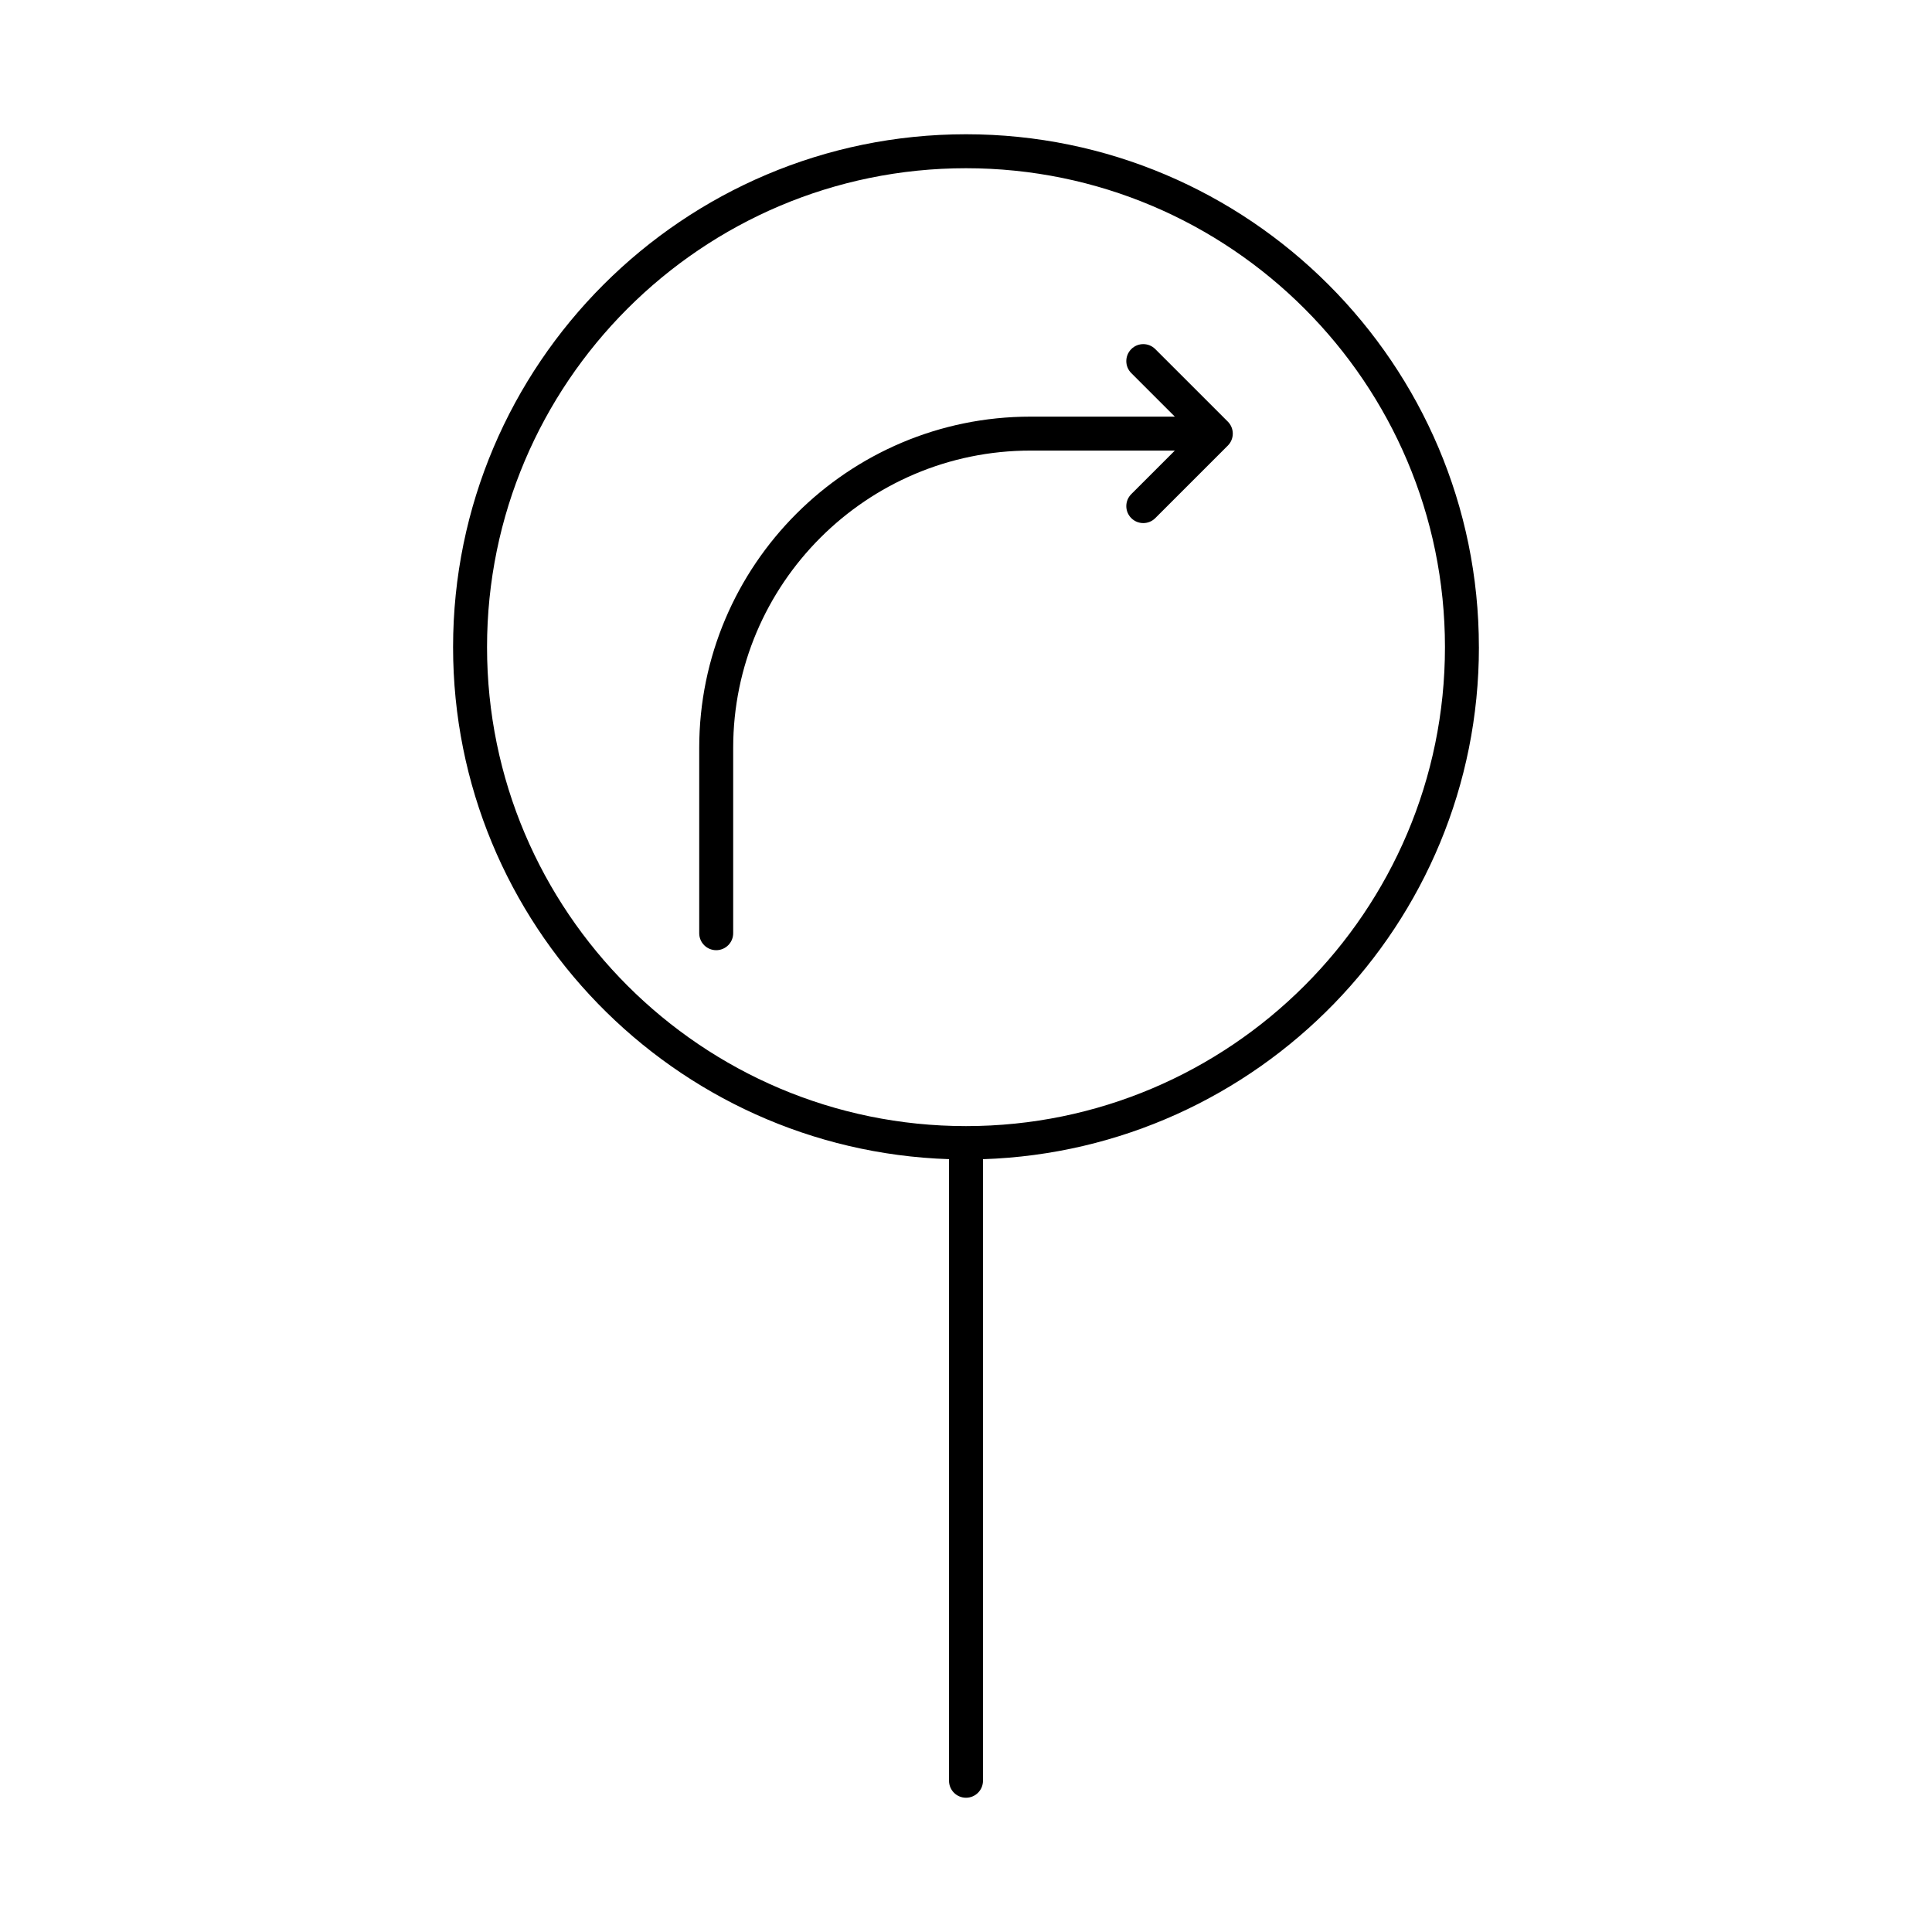 <?xml version="1.0" encoding="UTF-8"?>
<!-- Uploaded to: ICON Repo, www.iconrepo.com, Generator: ICON Repo Mixer Tools -->
<svg fill="#000000" width="800px" height="800px" version="1.1" viewBox="144 144 512 512" xmlns="http://www.w3.org/2000/svg">
 <g>
  <path d="m469.38 255.73-19.219-19.215c-1.758-1.758-4.606-1.758-6.359 0-1.758 1.758-1.758 4.606 0 6.359l11.543 11.539h-38.254c-48.41 0-87.789 39.379-87.789 87.781v49.117c0 2.488 2.012 4.5 4.5 4.5s4.5-2.012 4.5-4.5v-49.117c0-43.441 35.344-78.785 78.789-78.785h38.254l-11.543 11.539c-1.758 1.758-1.758 4.606 0 6.359 0.879 0.879 2.031 1.316 3.18 1.316 1.152 0 2.301-0.438 3.18-1.316l19.219-19.215c0.414-0.414 0.746-0.906 0.973-1.453 0.227-0.543 0.348-1.129 0.348-1.73s-0.121-1.188-0.348-1.73c-0.227-0.543-0.559-1.035-0.973-1.449z"/>
  <path d="m535.92 315.5c0-74.945-60.973-135.92-135.92-135.92s-135.93 60.973-135.93 135.92c0 73.43 58.566 133.29 131.43 135.69v164.73c0 2.488 2.012 4.5 4.5 4.5s4.5-2.012 4.5-4.5l-0.004-164.72c72.859-2.402 131.43-62.266 131.43-135.7zm-135.92 126.93c-69.988 0-126.93-56.938-126.93-126.92-0.004-69.988 56.938-126.93 126.93-126.93s126.93 56.938 126.93 126.92c0 69.988-56.941 126.93-126.93 126.93z"/>
 </g>
</svg>
